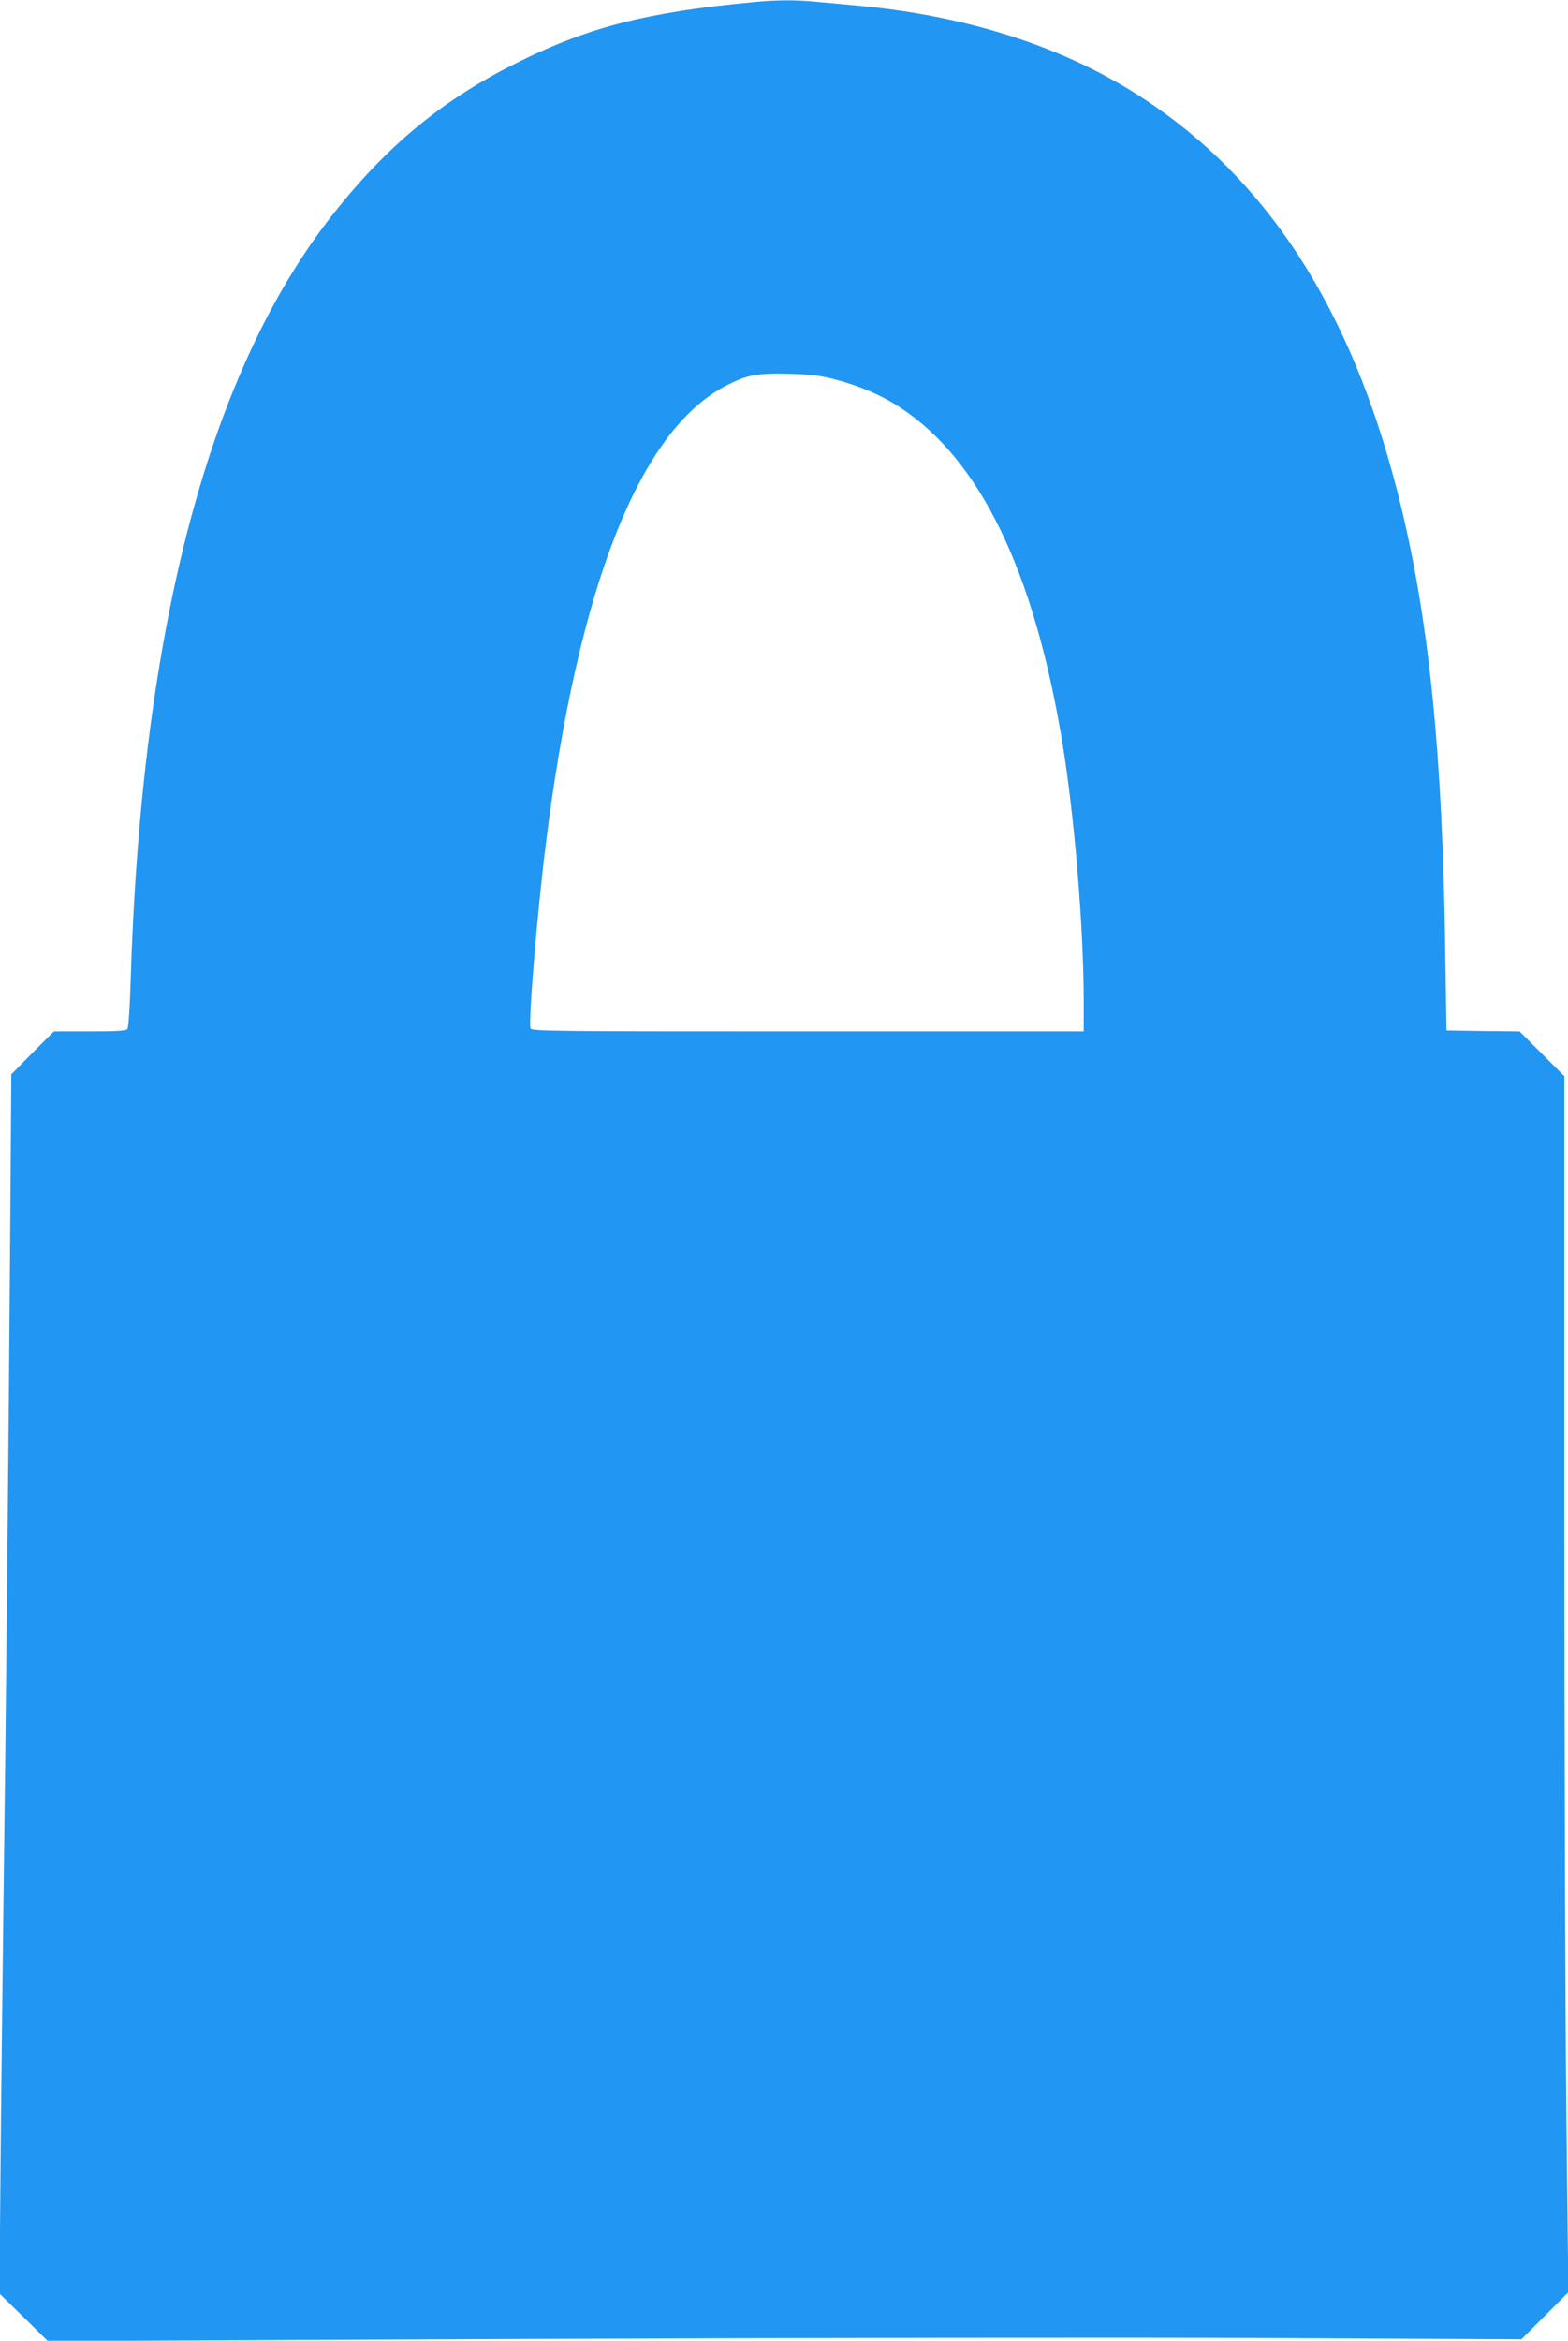 <?xml version="1.0" standalone="no"?>
<!DOCTYPE svg PUBLIC "-//W3C//DTD SVG 20010904//EN"
 "http://www.w3.org/TR/2001/REC-SVG-20010904/DTD/svg10.dtd">
<svg version="1.0" xmlns="http://www.w3.org/2000/svg"
 width="858pt" height="1280pt" viewBox="0 0 858 1280"
 preserveAspectRatio="xMidYMid meet">
<g transform="translate(0,1280) scale(0.1,-0.1)"
fill="#2196f3" stroke="none">
<path d="M4120 12788 c-574 -54 -892 -134 -1275 -323 -409 -201 -712 -447
-1010 -820 -690 -864 -1063 -2272 -1121 -4235 -4 -124 -11 -231 -17 -237 -7
-10 -61 -13 -206 -13 l-196 0 -117 -117 -116 -118 -6 -850 c-8 -1129 -24
-2729 -37 -3685 -5 -426 -13 -1080 -16 -1454 l-6 -678 133 -130 132 -130 2637
12 c1459 6 3259 9 4031 5 l1395 -7 129 129 128 128 -11 960 c-6 528 -11 2024
-11 3325 l0 2365 -122 122 -123 123 -200 2 -200 3 -7 454 c-15 1047 -86 1764
-239 2401 -245 1022 -687 1741 -1354 2202 -440 305 -992 490 -1630 548 -66 6
-164 15 -218 20 -113 11 -213 11 -347 -2z m450 -2063 c137 -36 258 -88 364
-159 429 -286 720 -883 875 -1802 68 -398 121 -1031 121 -1441 l0 -163 -1510
0 c-1393 0 -1511 1 -1517 16 -13 34 37 637 83 1004 175 1407 511 2263 985
2510 116 60 168 70 344 66 122 -3 169 -9 255 -31z"/>
</g>
</svg>
